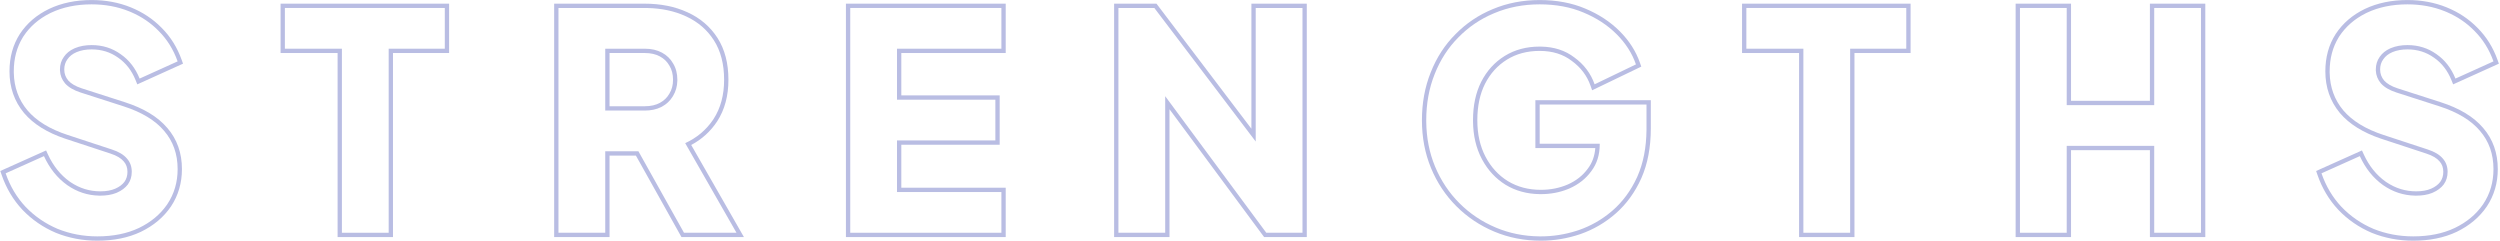 <svg width="1160" height="112" viewBox="0 0 1160 112" fill="none" xmlns="http://www.w3.org/2000/svg">
<g style="mix-blend-mode:multiply">
<path d="M1096.77 71.605C1099.25 77.012 1102.63 81.201 1106.88 84.241L1107.29 84.522C1111.51 87.37 1116.11 88.78 1121.13 88.78L1121.13 90.78L1120.61 90.775C1115.21 90.677 1110.26 89.044 1105.73 85.88C1101.16 82.613 1097.57 78.133 1094.96 72.44L1077.17 80.42C1079.23 86.393 1082.31 91.573 1086.42 95.96C1090.62 100.347 1095.56 103.753 1101.25 106.18C1107.04 108.513 1113.2 109.68 1119.73 109.68C1127.11 109.68 1133.55 108.373 1139.05 105.76C1144.48 103.138 1148.77 99.596 1151.91 95.135L1152.21 94.7C1155.39 89.94 1156.97 84.527 1156.97 78.46C1156.97 71.46 1154.87 65.533 1150.67 60.68C1146.57 55.826 1140.31 52.047 1131.92 49.34L1111.89 42.9C1108.72 41.874 1106.34 40.473 1104.75 38.7C1103.27 36.95 1102.48 34.954 1102.38 32.712L1102.38 32.26C1102.38 30.02 1102.98 28.06 1104.19 26.38C1105.33 24.717 1106.92 23.424 1108.96 22.5L1109.38 22.32C1111.61 21.387 1114.18 20.92 1117.07 20.92C1122.11 20.92 1126.59 22.32 1130.51 25.12C1134.43 27.827 1137.37 31.607 1139.33 36.46L1156.97 28.48C1155.01 22.974 1152.07 18.26 1148.15 14.34C1144.57 10.665 1140.32 7.77 1135.42 5.653L1134.43 5.24C1129.11 3.094 1123.33 2.019 1117.07 2.019C1109.98 2.02 1103.68 3.327 1098.17 5.94L1097.67 6.188C1092.5 8.782 1088.42 12.339 1085.43 16.86L1085.16 17.3C1082.36 21.866 1080.96 27.132 1080.96 33.1L1080.96 33.753C1081.09 40.475 1083.19 46.278 1087.25 51.16C1091.45 56.107 1097.71 59.933 1106.01 62.64L1126.46 69.36C1129.63 70.387 1131.96 71.786 1133.46 73.559C1134.95 75.24 1135.69 77.293 1135.69 79.72C1135.69 81.96 1135.09 83.92 1133.88 85.6C1132.66 87.186 1130.98 88.447 1128.83 89.38L1128.43 89.55C1126.37 90.37 1123.93 90.78 1121.13 90.78L1121.13 88.78C1123.92 88.78 1126.2 88.344 1128.04 87.546C1129.91 86.731 1131.29 85.672 1132.26 84.411C1133.2 83.104 1133.69 81.567 1133.69 79.72C1133.69 77.741 1133.1 76.172 1131.96 74.889L1131.94 74.869L1131.92 74.849C1130.76 73.461 1128.8 72.222 1125.84 71.263L1125.83 71.26L1105.4 64.542L1104.6 64.277C1096.44 61.508 1090.1 57.599 1085.73 52.454L1085.72 52.447L1085.72 52.44C1081.2 47.016 1078.96 40.534 1078.96 33.1C1078.96 26.602 1080.53 20.806 1083.75 15.782L1083.77 15.759C1087.06 10.768 1091.59 6.897 1097.31 4.139L1097.32 4.133C1103.13 1.373 1109.73 0.02 1117.07 0.019C1123.56 0.019 1129.6 1.135 1135.18 3.386C1140.74 5.628 1145.54 8.807 1149.57 12.926C1153.71 17.067 1156.81 22.039 1158.86 27.809L1159.48 29.544L1138.26 39.141L1137.48 37.209C1135.65 32.681 1132.94 29.228 1129.38 26.766L1129.37 26.757L1129.35 26.747C1125.79 24.201 1121.72 22.92 1117.07 22.92C1114.4 22.92 1112.1 23.352 1110.14 24.166C1108.21 24.97 1106.81 26.096 1105.85 27.51L1105.82 27.551C1104.87 28.862 1104.38 30.404 1104.38 32.26C1104.38 34.198 1104.99 35.88 1106.26 37.384C1107.54 38.801 1109.56 40.042 1112.51 40.997L1132.53 47.437C1141.14 50.212 1147.76 54.151 1152.19 59.371C1156.73 64.622 1158.97 71.026 1158.97 78.46C1158.97 84.896 1157.28 90.701 1153.88 95.809L1153.87 95.817L1153.87 95.824C1150.48 100.81 1145.81 104.717 1139.92 107.561L1139.92 107.563L1139.91 107.566C1134.09 110.331 1127.34 111.68 1119.73 111.68C1112.96 111.68 1106.54 110.469 1100.51 108.035L1100.49 108.027L1100.47 108.02C1094.53 105.489 1089.36 101.929 1084.97 97.343L1084.96 97.335L1084.96 97.327C1080.65 92.724 1077.42 87.296 1075.28 81.07L1074.69 79.343L1095.95 69.804L1096.77 71.605Z" fill="#B9BDE3"/>
</g>
<g style="mix-blend-mode:multiply">
<path d="M958.956 3.7L937.256 3.7L937.256 108L958.956 108L958.956 67.68L999.556 67.68L999.556 108L1021.26 108L1021.26 3.7L999.556 3.7L999.556 48.78L958.956 48.78L958.956 3.7ZM1023.26 110L997.556 110L997.556 69.68L960.956 69.68L960.956 110L935.256 110L935.256 1.7L960.956 1.7L960.956 46.78L997.556 46.78L997.556 1.7L1023.26 1.7L1023.26 110Z" fill="#B9BDE3"/>
</g>
<g style="mix-blend-mode:multiply">
<path d="M884.51 22.6L884.51 3.7L810.31 3.7L810.31 22.6L836.77 22.6L836.77 108L858.47 108L858.47 22.6L884.51 22.6ZM886.51 24.6L860.47 24.6L860.47 110L834.77 110L834.77 24.6L808.31 24.6L808.31 1.7L886.51 1.7L886.51 24.6Z" fill="#B9BDE3"/>
</g>
<g style="mix-blend-mode:multiply">
<path d="M683.478 55.78C683.478 48.967 684.737 43.04 687.257 38C689.87 32.867 693.51 28.853 698.177 25.96C702.843 23.067 708.257 21.62 714.417 21.62L715.01 21.625C721.099 21.727 726.268 23.405 730.518 26.66C734.997 29.927 738.124 34.08 739.897 39.12L759.077 29.88C757.304 24.747 754.317 20.08 750.117 15.88C745.917 11.68 740.783 8.32 734.717 5.8C728.744 3.28 721.977 2.02 714.417 2.02C706.857 2.02 699.857 3.373 693.417 6.08L692.824 6.328C686.724 8.928 681.368 12.579 676.757 17.28C671.997 22.04 668.311 27.734 665.697 34.36C663.084 40.894 661.777 48.034 661.777 55.78L661.781 56.505C661.863 63.973 663.215 70.871 665.837 77.2C668.544 83.734 672.323 89.427 677.177 94.28C682.03 99.134 687.677 102.913 694.117 105.62C700.356 108.242 707.076 109.594 714.278 109.676L714.978 109.68C720.578 109.68 726.095 108.818 731.531 107.096L732.617 106.74C738.13 104.815 743.109 101.987 747.555 98.258L748.438 97.5C753.049 93.431 756.74 88.399 759.512 82.403L759.777 81.82C762.49 75.672 763.888 68.516 763.973 60.353L763.978 59.56L763.978 48.5L714.417 48.5L714.417 66.7L742.277 66.7L742.277 66.981C742.277 71.834 740.971 75.987 738.357 79.44C735.837 82.894 732.477 85.553 728.277 87.42L727.503 87.742C723.615 89.301 719.44 90.08 714.978 90.08L714.978 88.08C719.48 88.08 723.64 87.243 727.479 85.586C731.377 83.851 734.446 81.406 736.741 78.261L736.763 78.233C738.778 75.571 739.943 72.416 740.215 68.7L712.417 68.7L712.417 46.5L765.978 46.5L765.978 59.56C765.978 68.27 764.542 75.976 761.607 82.627L761.603 82.638C758.695 89.131 754.751 94.596 749.761 99L749.759 99.001C744.898 103.278 739.399 106.49 733.276 108.628L733.268 108.631L733.259 108.635C727.27 110.663 721.174 111.68 714.978 111.68C707.263 111.68 700.044 110.281 693.342 107.464C686.667 104.659 680.803 100.734 675.763 95.694C670.718 90.65 666.793 84.734 663.989 77.966C661.173 71.168 659.777 63.764 659.777 55.78C659.777 47.805 661.123 40.41 663.84 33.617C666.548 26.755 670.38 20.829 675.343 15.866C680.291 10.824 686.067 6.943 692.655 4.23C699.356 1.416 706.618 0.02 714.417 0.02C722.2 0.02 729.237 1.318 735.494 3.957C741.773 6.566 747.129 10.064 751.531 14.466C755.925 18.86 759.086 23.781 760.968 29.227L761.549 30.909L738.752 41.892L738.011 39.784C736.377 35.141 733.505 31.314 729.339 28.276L729.319 28.262L729.301 28.248C725.314 25.194 720.392 23.62 714.417 23.62C708.583 23.62 703.544 24.986 699.231 27.66C694.895 30.349 691.5 34.076 689.045 38.894L689.046 38.895C686.691 43.605 685.478 49.213 685.478 55.78C685.478 62.325 686.776 67.968 689.307 72.768C691.857 77.605 695.305 81.345 699.651 84.04C704.062 86.718 709.15 88.08 714.978 88.08L714.978 90.08L714.401 90.076C708.477 89.989 703.209 88.543 698.598 85.74C694.077 82.937 690.475 79.083 687.794 74.178L687.537 73.7C684.915 68.727 683.563 62.966 683.481 56.416L683.478 55.78Z" fill="#B9BDE3"/>
</g>
<g style="mix-blend-mode:multiply">
<path d="M604.351 3.7L582.651 3.7L582.651 65.675L535.611 3.7L518.951 3.7L518.951 108L540.651 108L540.651 44.631L587.551 108L604.351 108L604.351 3.7ZM606.351 110L586.543 110L542.651 50.695L542.651 110L516.951 110L516.951 1.7L536.604 1.7L580.651 59.732L580.651 1.7L606.351 1.7L606.351 110Z" fill="#B9BDE3"/>
</g>
<g style="mix-blend-mode:multiply">
<path d="M464.649 89.1L416.21 89.1L416.21 65.16L461.85 65.16L461.85 46.26L416.21 46.26L416.21 22.6L464.649 22.6L464.649 3.7L394.51 3.7L394.51 108L464.649 108L464.649 89.1ZM466.649 24.6L418.21 24.6L418.21 44.26L463.85 44.26L463.85 67.16L418.21 67.16L418.21 87.1L466.649 87.1L466.649 110L392.51 110L392.51 1.7L466.649 1.7L466.649 24.6Z" fill="#B9BDE3"/>
</g>
<g style="mix-blend-mode:multiply">
<path d="M335.99 37.02C335.99 29.74 334.404 23.626 331.23 18.68C328.156 13.888 323.943 10.234 318.592 7.72L318.07 7.48C312.908 5.118 307.007 3.862 300.368 3.715L299.03 3.7L299.03 1.7C306.451 1.7 313.091 3.001 318.903 5.661C324.835 8.333 329.524 12.315 332.914 17.6C336.338 22.938 337.99 29.448 337.99 37.02C337.99 44.428 336.281 50.889 332.769 56.308L332.765 56.315L332.76 56.322C329.68 60.986 325.657 64.639 320.721 67.269L345.18 110L316.197 110L295.058 72.2L282.831 72.2L282.831 110L257.131 110L257.131 1.7L299.03 1.7L299.03 3.7L259.131 3.7L259.131 108L280.831 108L280.831 70.2L296.229 70.2L317.371 108L341.73 108L317.931 66.42C323.265 63.979 327.549 60.399 330.781 55.681L331.091 55.22C334.357 50.18 335.99 44.113 335.99 37.02ZM312.291 37.02C312.291 34.437 311.711 32.288 310.622 30.5L310.605 30.473L310.59 30.444C309.568 28.636 308.119 27.219 306.198 26.179C304.306 25.154 301.987 24.6 299.171 24.6L282.831 24.6L282.831 49.3L299.171 49.3L299.171 51.3L280.831 51.3L280.831 22.6L299.171 22.6C302.251 22.6 304.911 23.207 307.15 24.42C309.39 25.633 311.118 27.313 312.331 29.46C313.638 31.607 314.291 34.127 314.291 37.02L314.283 37.541C314.207 40.128 313.556 42.428 312.331 44.44L312.097 44.837C310.899 46.795 309.25 48.343 307.15 49.48L306.726 49.7C304.576 50.767 302.058 51.3 299.171 51.3L299.171 49.3C301.987 49.3 304.306 48.747 306.198 47.722C308.119 46.681 309.568 45.264 310.59 43.456L310.605 43.428L310.622 43.4C311.717 41.602 312.291 39.496 312.291 37.02Z" fill="#B9BDE3"/>
</g>
<g style="mix-blend-mode:multiply">
<path d="M206.385 22.6L206.385 3.7L132.185 3.7L132.185 22.6L158.645 22.6L158.645 108L180.345 108L180.345 22.6L206.385 22.6ZM208.385 24.6L182.345 24.6L182.345 110L156.645 110L156.645 24.6L130.185 24.6L130.185 1.7L208.385 1.7L208.385 24.6Z" fill="#B9BDE3"/>
</g>
<g style="mix-blend-mode:multiply">
<path d="M22.218 71.606C24.7 77.012 28.076 81.201 32.327 84.241L32.734 84.522C36.96 87.37 41.56 88.78 46.58 88.78L46.58 90.78L46.057 90.775C40.66 90.677 35.701 89.044 31.18 85.88C26.607 82.613 23.014 78.133 20.4 72.44L2.62 80.42C4.673 86.393 7.754 91.573 11.86 95.96C16.06 100.347 21.007 103.753 26.7 106.18C32.487 108.513 38.647 109.68 45.18 109.68C52.553 109.68 58.993 108.373 64.5 105.76C69.925 103.138 74.212 99.596 77.359 95.135L77.66 94.7C80.834 89.94 82.42 84.527 82.42 78.46C82.42 71.46 80.32 65.533 76.12 60.68C72.013 55.827 65.76 52.047 57.36 49.34L37.34 42.9C34.167 41.874 31.787 40.473 30.2 38.7C28.713 36.95 27.922 34.954 27.829 32.712L27.82 32.26C27.82 30.02 28.426 28.06 29.64 26.38C30.777 24.717 32.366 23.424 34.406 22.5L34.82 22.32C37.06 21.387 39.627 20.92 42.52 20.92C47.559 20.92 52.04 22.32 55.96 25.12C59.88 27.827 62.82 31.607 64.78 36.46L82.42 28.48C80.46 22.974 77.52 18.26 73.6 14.34C70.012 10.665 65.769 7.77 60.869 5.653L59.88 5.24C54.56 3.094 48.773 2.02 42.52 2.02C35.426 2.02 29.127 3.327 23.62 5.94L23.116 6.188C17.943 8.782 13.864 12.339 10.88 16.86L10.604 17.3C7.802 21.866 6.4 27.132 6.4 33.1L6.406 33.753C6.533 40.475 8.631 46.278 12.7 51.16C16.9 56.107 23.154 59.933 31.46 62.64L51.9 69.36C55.074 70.387 57.407 71.786 58.9 73.56C60.394 75.24 61.14 77.293 61.14 79.72C61.14 81.96 60.533 83.92 59.32 85.6C58.107 87.186 56.427 88.447 54.28 89.38L53.873 89.55C51.811 90.37 49.38 90.78 46.58 90.78L46.58 88.78C49.365 88.78 51.647 88.344 53.482 87.546C55.358 86.731 56.737 85.672 57.71 84.411C58.649 83.104 59.14 81.567 59.14 79.72C59.14 77.741 58.546 76.172 57.405 74.889L57.388 74.869L57.37 74.849C56.202 73.461 54.249 72.222 51.284 71.263L51.275 71.26L30.841 64.542L30.045 64.277C21.888 61.508 15.544 57.599 11.176 52.454L11.17 52.447L11.163 52.44C6.643 47.016 4.4 40.534 4.4 33.1C4.4 26.602 5.98 20.806 9.195 15.782L9.211 15.759C12.505 10.769 17.038 6.897 22.751 4.139L22.763 4.133C28.578 1.373 35.178 0.02 42.52 0.02C49.006 0.02 55.05 1.135 60.628 3.386C66.184 5.628 70.988 8.807 75.014 12.926C79.155 17.067 82.251 22.039 84.305 27.81L84.922 29.544L63.706 39.141L62.926 37.209C61.097 32.681 58.39 29.228 54.823 26.766L54.81 26.757L54.798 26.747C51.233 24.201 47.163 22.92 42.52 22.92C39.841 22.92 37.543 23.352 35.589 24.166C33.658 24.971 32.259 26.096 31.291 27.51L31.262 27.551C30.315 28.862 29.82 30.404 29.82 32.26C29.82 34.198 30.436 35.88 31.706 37.384C32.981 38.801 35.003 40.042 37.956 40.997L57.973 47.437C66.586 50.212 73.207 54.151 77.632 59.371C82.176 64.622 84.42 71.026 84.42 78.46C84.42 84.896 82.73 90.701 79.324 95.81L79.319 95.817L79.314 95.824C75.923 100.81 71.253 104.717 65.37 107.561L65.364 107.563L65.357 107.566C59.532 110.331 52.788 111.68 45.18 111.68C38.403 111.68 31.988 110.469 25.952 108.035L25.934 108.027L25.916 108.02C19.979 105.489 14.806 101.929 10.415 97.343L10.407 97.335L10.4 97.327C6.091 92.724 2.869 87.296 0.729 81.07L0.135 79.343L21.391 69.804L22.218 71.606Z" fill="#B9BDE3"/>
</g>
</svg>
